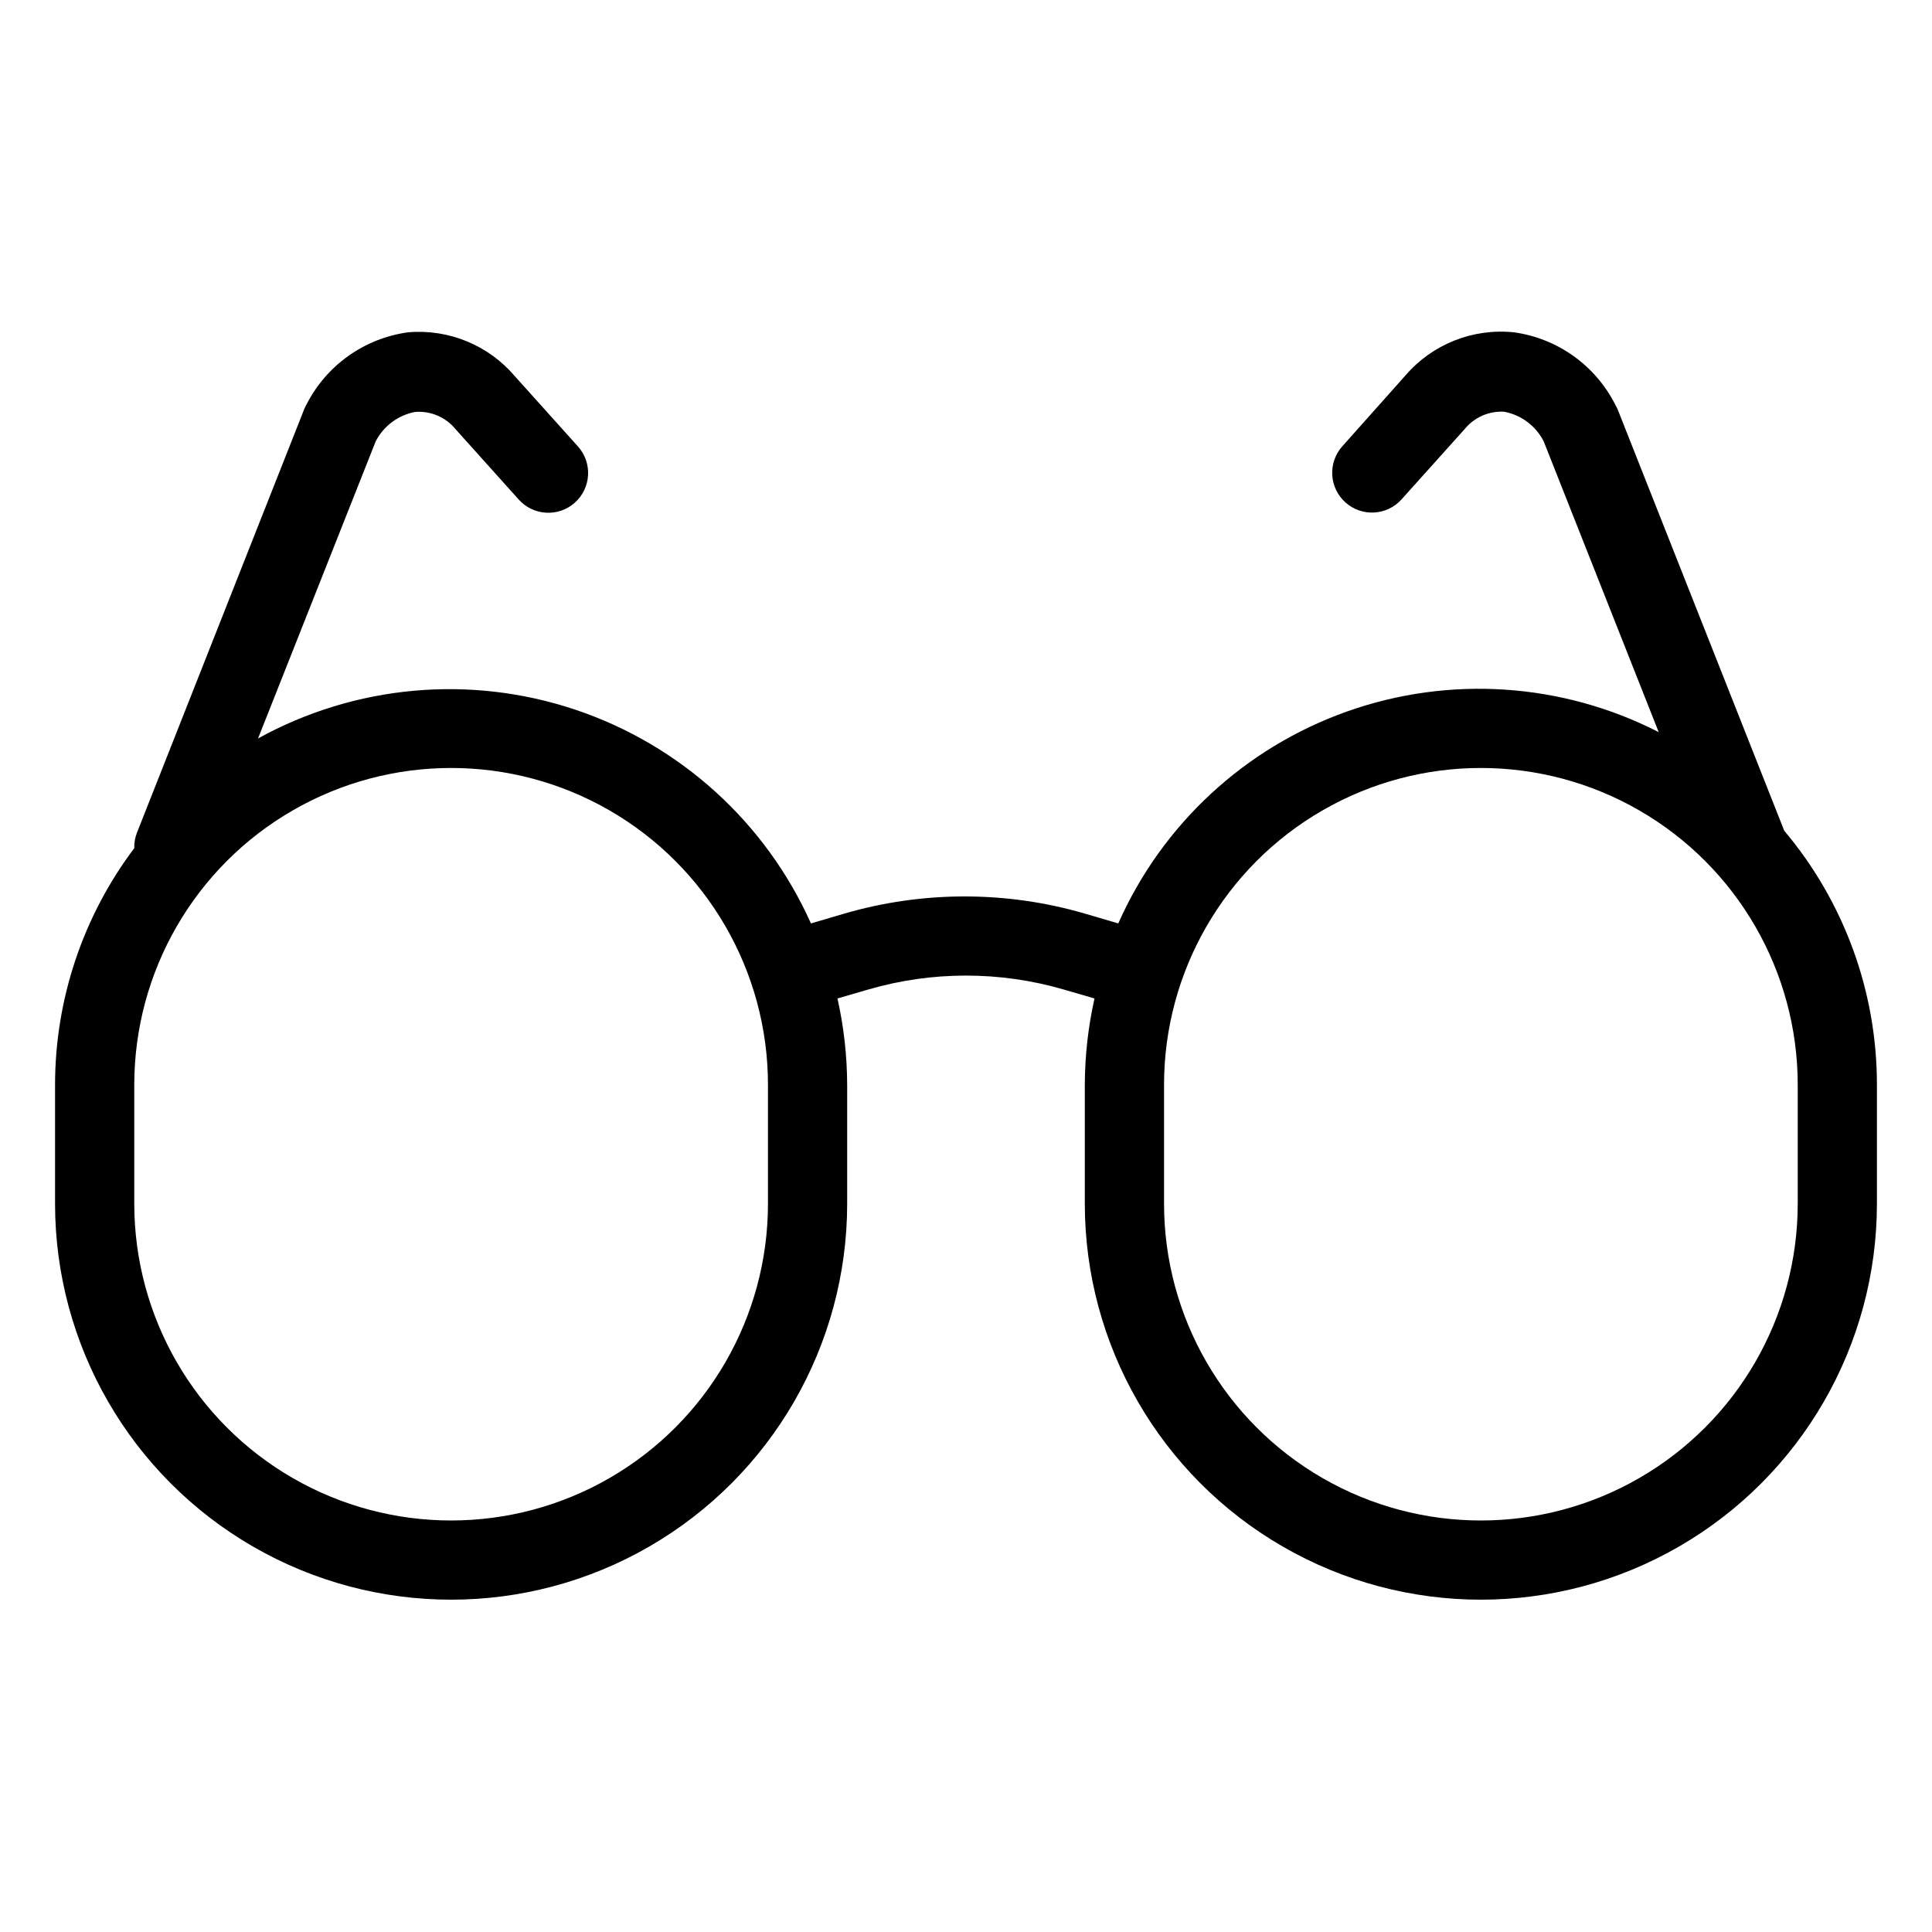 <?xml version="1.0" encoding="UTF-8"?>
<!-- Uploaded to: SVG Repo, www.svgrepo.com, Generator: SVG Repo Mixer Tools -->
<svg fill="#000000" width="800px" height="800px" version="1.1" viewBox="144 144 512 512" xmlns="http://www.w3.org/2000/svg">
 <path d="m572.71 252.53c-0.172-0.395-0.363-0.777-0.578-1.152-5.246-10.477-15.316-17.703-26.922-19.312-10.883-1.129-21.629 3.144-28.758 11.441l-16.742 18.785c-3.871 4.348-3.481 11.012 0.867 14.879 4.348 3.871 11.008 3.481 14.875-0.863l16.637-18.527c2.543-3.156 6.449-4.894 10.496-4.672 4.523 0.844 8.398 3.731 10.496 7.82l30.492 77.094c-25.582-13.098-55.434-15.086-82.527-5.496-27.094 9.59-49.047 29.914-60.691 56.191l-8.922-2.625c-20.773-6.035-42.832-6.035-63.605 0l-8.922 2.625c-11.992-26.797-34.664-47.348-62.504-56.664-27.844-9.312-58.316-6.539-84.02 7.648l31.172-78.719c2.102-4.094 5.977-6.981 10.496-7.82 4.137-0.312 8.16 1.438 10.758 4.668l16.637 18.527c3.871 4.348 10.531 4.734 14.879 0.867 4.348-3.871 4.734-10.531 0.867-14.879l-16.688-18.578h-0.004c-6.988-8.266-17.555-12.629-28.34-11.703-11.562 1.566-21.621 8.707-26.922 19.102-0.211 0.375-0.406 0.762-0.574 1.156l-44.348 112.3c-0.523 1.32-0.773 2.731-0.734 4.148-13.613 18.074-20.98 40.086-20.992 62.715v31.488c0 37.496 20.004 72.148 52.48 90.895 32.473 18.75 72.484 18.75 104.96 0 32.473-18.746 52.48-53.398 52.48-90.895v-31.488c-0.027-7.699-0.887-15.371-2.574-22.883l8.133-2.363h0.004c16.93-4.934 34.918-4.934 51.848 0l8.133 2.363h0.004c-1.684 7.512-2.547 15.184-2.57 22.883v31.488c0 37.496 20.004 72.148 52.477 90.895 32.477 18.75 72.488 18.75 104.96 0 32.477-18.746 52.48-53.398 52.48-90.895v-31.488c0.016-24.641-8.684-48.492-24.559-67.332zm-225.19 210.45c0 29.996-16.004 57.719-41.984 72.715-25.98 15-57.988 15-83.969 0-25.98-14.996-41.984-42.719-41.984-72.715v-31.488c0-30 16.004-57.723 41.984-72.719 25.98-15 57.988-15 83.969 0 25.98 14.996 41.984 42.719 41.984 72.719zm272.9 0h-0.004c0 29.996-16.004 57.719-41.984 72.715-25.977 15-57.988 15-83.969 0-25.977-14.996-41.98-42.719-41.98-72.715v-31.488c0-30 16.004-57.723 41.98-72.719 25.98-15 57.992-15 83.969 0 25.98 14.996 41.984 42.719 41.984 72.719z"/>
</svg>